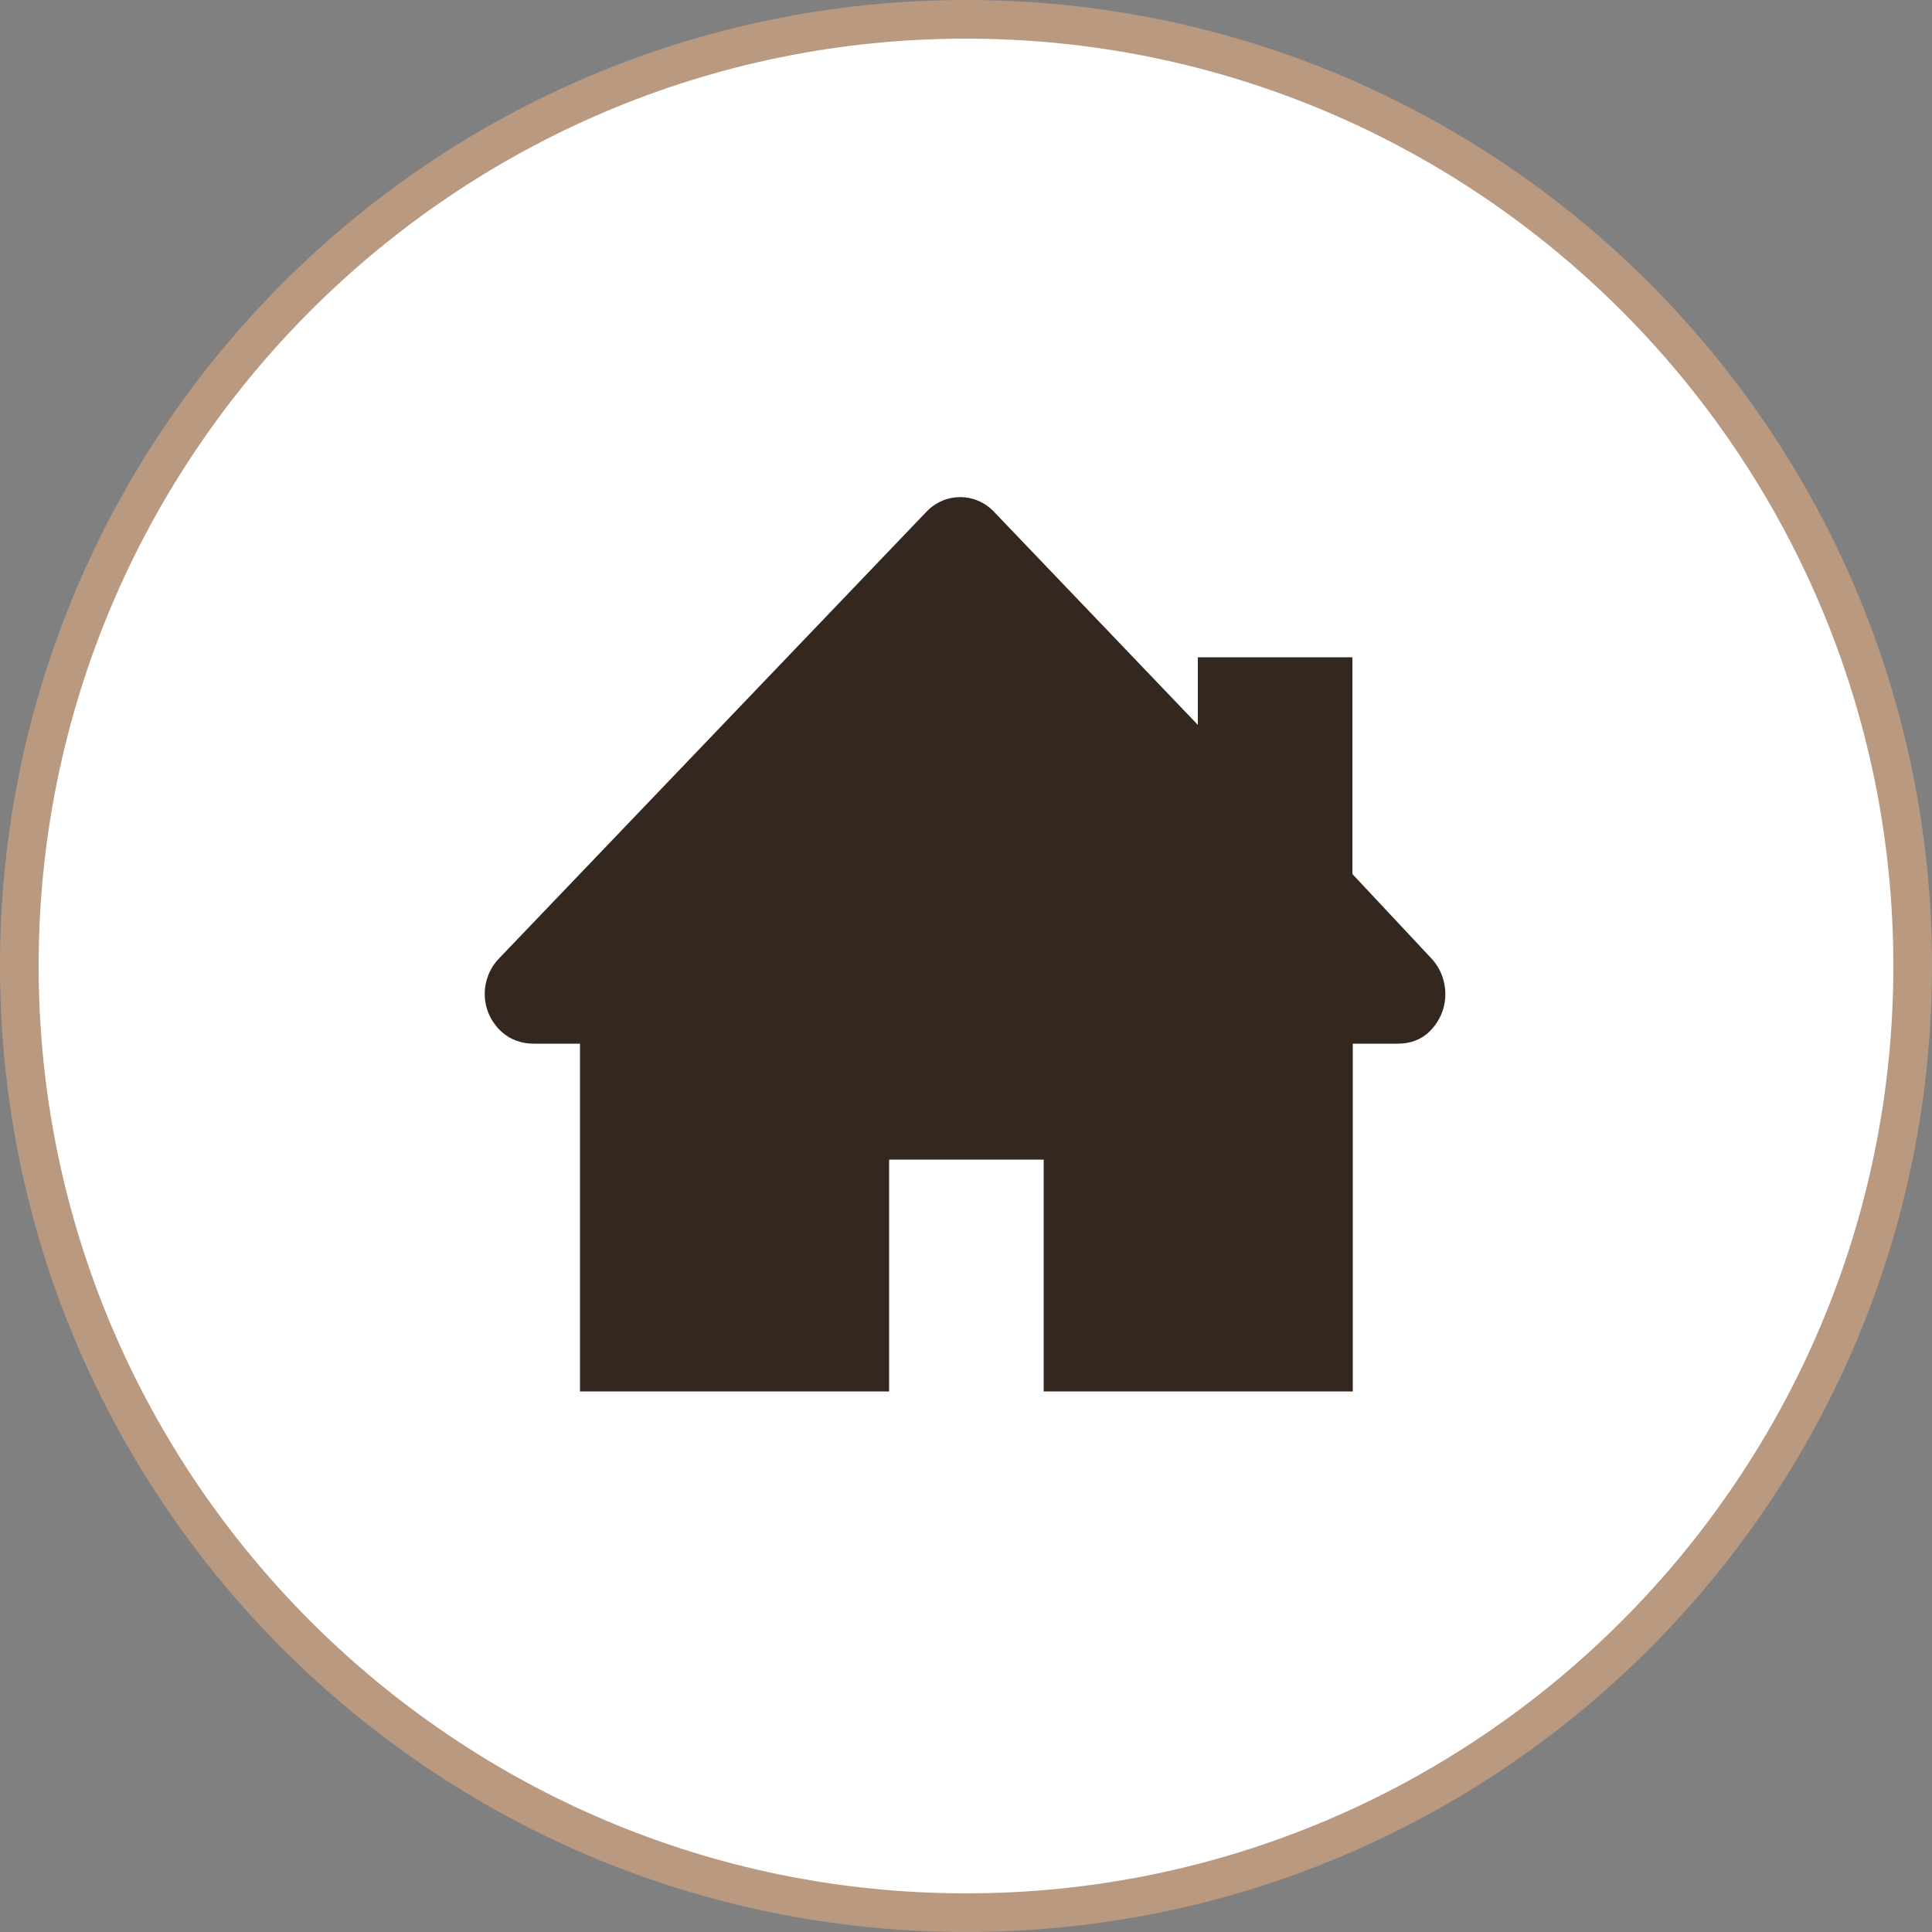 <?xml version="1.0" encoding="UTF-8"?>
<svg id="_レイヤー_2" data-name="レイヤー 2" xmlns="http://www.w3.org/2000/svg" width="50" height="50" viewBox="0 0 50 50">
  <rect x="0" y="0" width="50" height="50" fill="#808080" stroke="none"/>
  <defs>
    <style>
      .cls-1 {
        fill: #ba9981;
      }

      .cls-1, .cls-2, .cls-3 {
        stroke-width: 0px;
      }

      .cls-2 {
        fill: #fff;
      }

      .cls-3 {
        fill: #33271f;
        fill-rule: evenodd;
      }
    </style>
  </defs>
  <g id="_コンテンツ" data-name="コンテンツ">
    <g>
      <g>
        <path class="cls-2" d="M25,49.5C11.49,49.5.5,38.51.5,25S11.49.5,25,.5s24.5,10.99,24.5,24.5-10.99,24.5-24.5,24.5Z"/>
        <path class="cls-1" d="M25,1c13.23,0,24,10.77,24,24s-10.77,24-24,24S1,38.23,1,25,11.77,1,25,1M25,0C11.19,0,0,11.19,0,25s11.19,25,25,25,25-11.19,25-25S38.81,0,25,0h0Z"/>
      </g>
      <g id="_アートワーク_236" data-name="アートワーク 236">
        <path class="cls-3" d="M37.05,24.81l-2.05-2.19v-5.61h-4v1.75l-5.28-5.52c-.48-.5-1.26-.5-1.74,0l-11.07,11.57c-.49.51-.51,1.37.08,1.9.22.2.52.3.81.3h1.21s0,9,0,9h8v-6h4v6h8v-9h1.17c.29,0,.58-.09.8-.3.56-.53.55-1.38.07-1.9Z"/>
      </g>
    </g>
  </g>
</svg>
